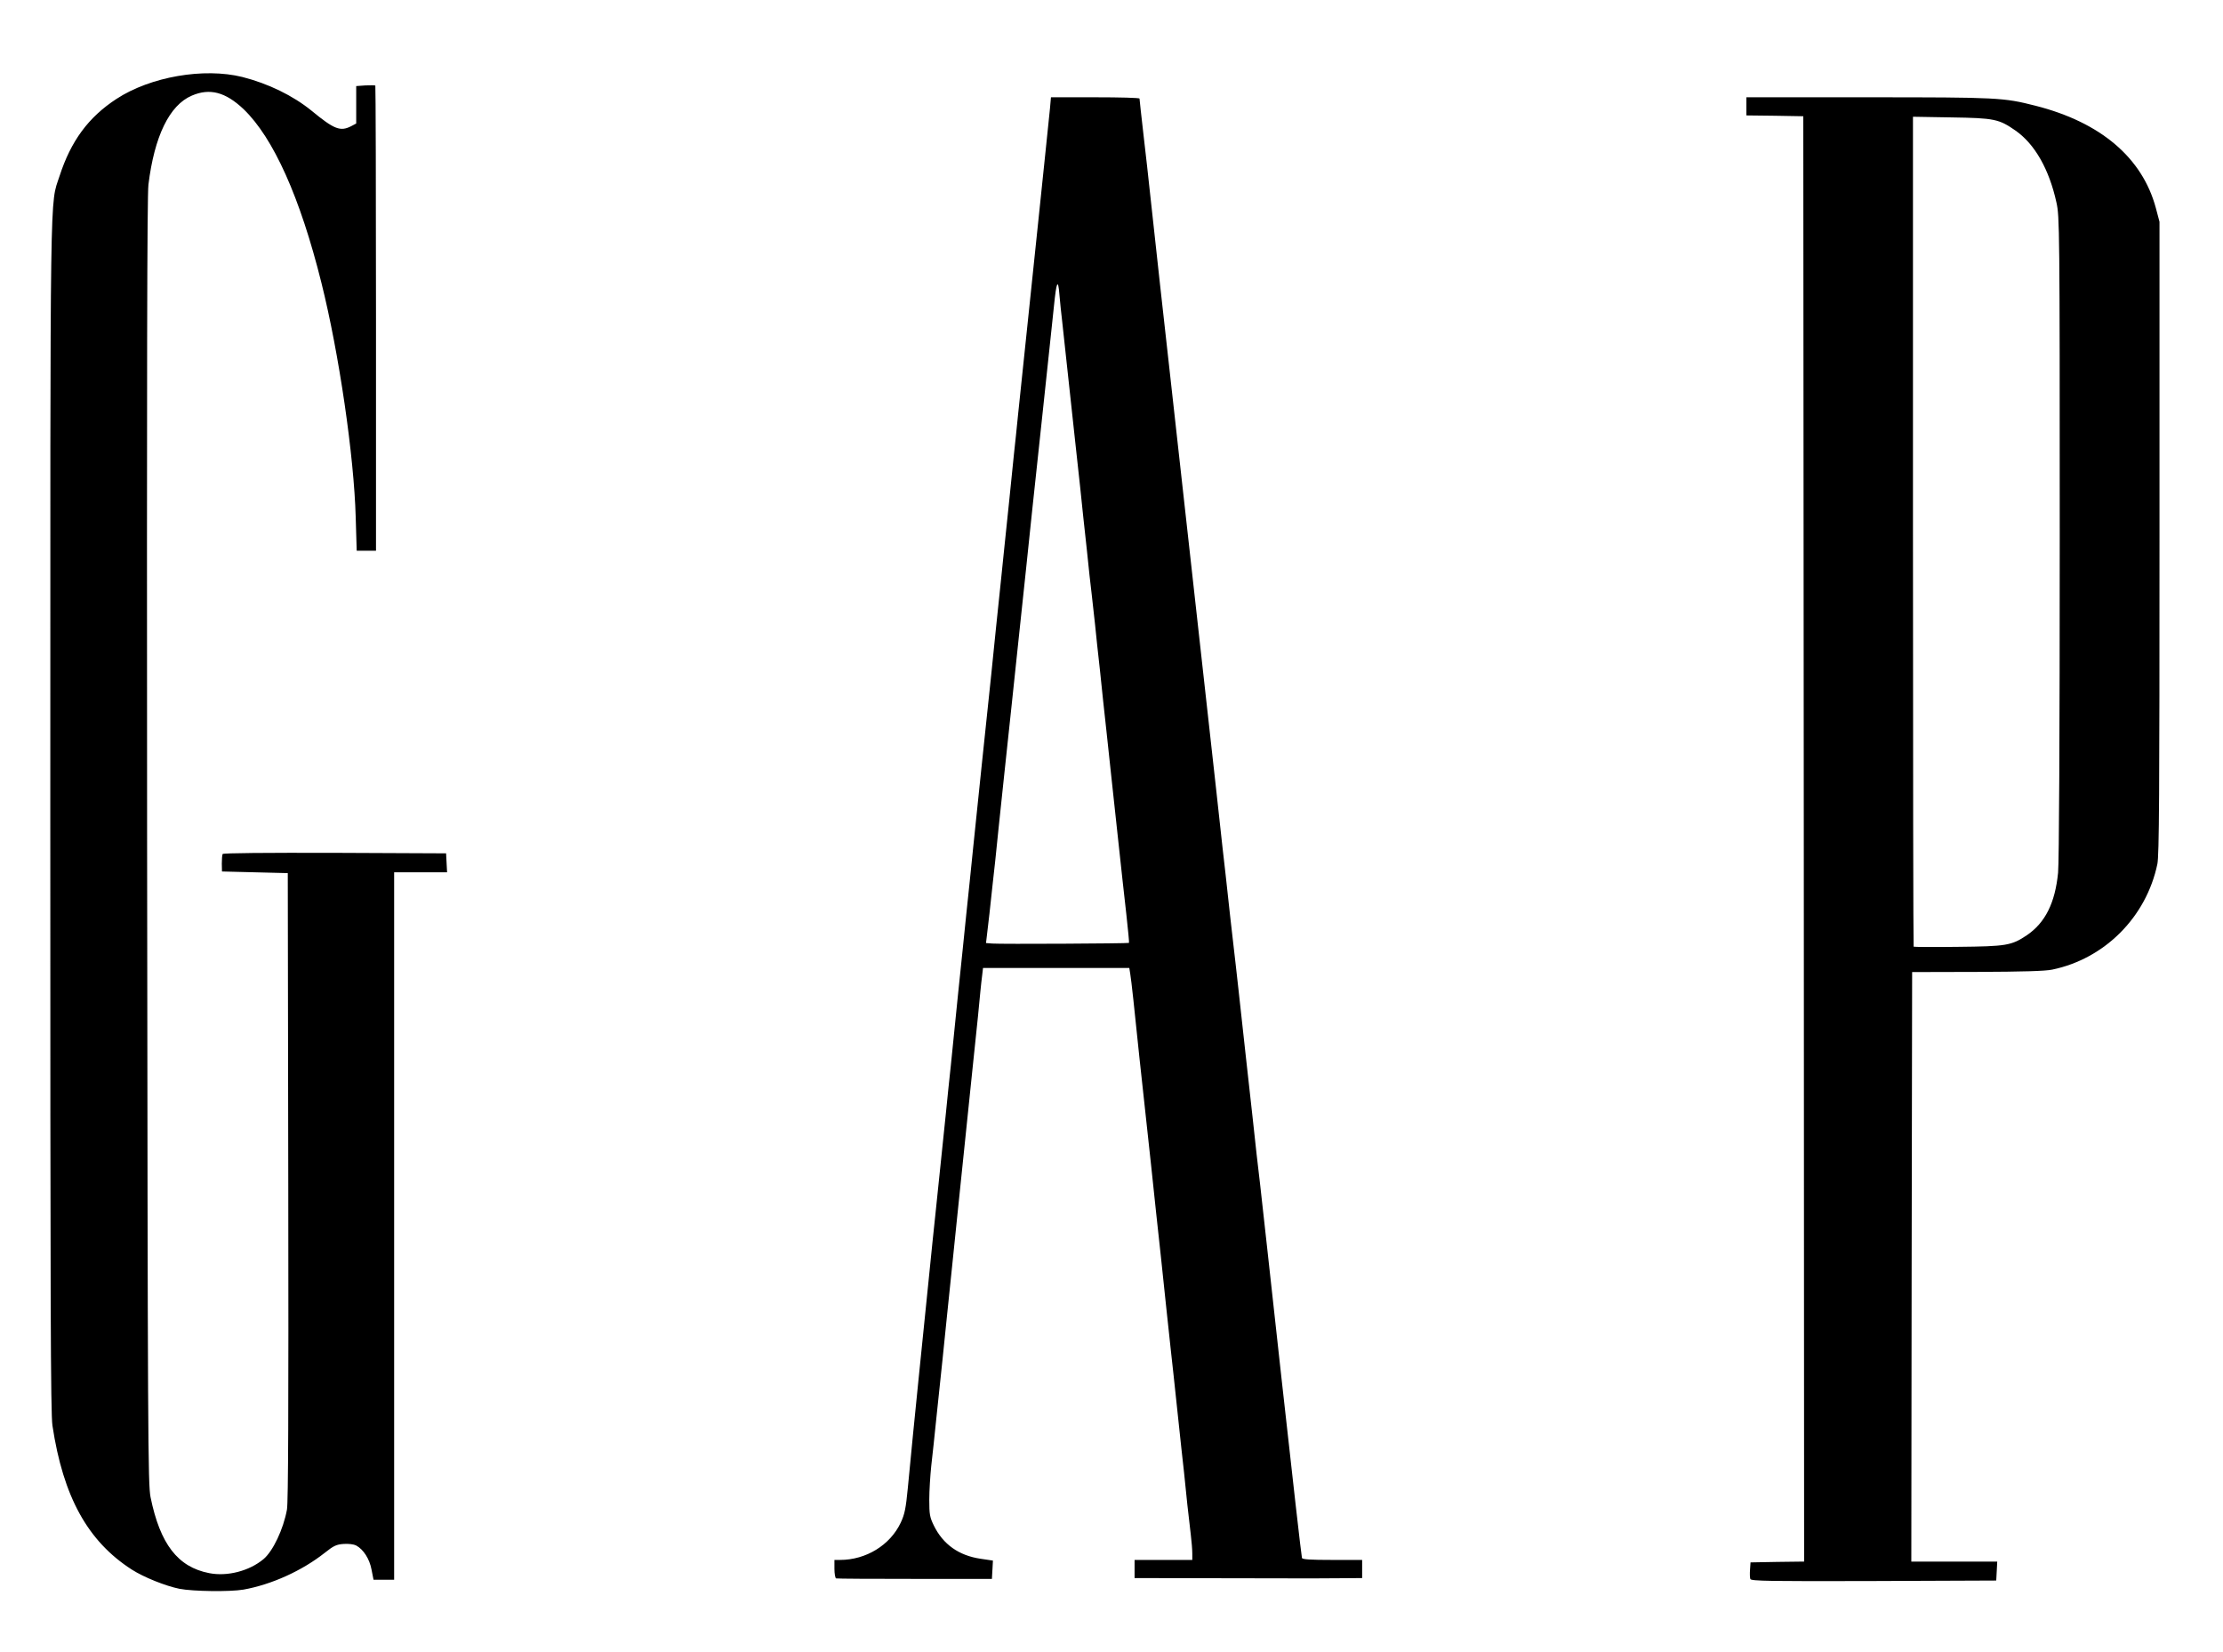 <?xml version="1.0" encoding="utf-8"?>
<!DOCTYPE svg PUBLIC "-//W3C//DTD SVG 1.0//EN" "http://www.w3.org/TR/2001/REC-SVG-20010904/DTD/svg10.dtd">
<svg version="1.0" xmlns="http://www.w3.org/2000/svg" width="674px" height="501px" viewBox="0 0 674 501" preserveAspectRatio="xMidYMid meet">
 <rect x="0" y="0" width="674" height="501" fill="#808080" stroke="none"/>
 <g fill="#000000">
  <path d="M52.90 483.25 c-4.20 -0.85 -10.80 -3.50 -14.40 -5.80 -13.40 -8.60 -20.85 -22.10 -24.10 -43.70 -1 -6.75 -1 -366.35 0.05 -373 0.80 -5.30 2.85 -11.90 5.10 -16.35 5.95 -11.80 16.30 -19.40 30.95 -22.55 6.90 -1.50 18.60 -1.50 24.50 0 8.40 2.15 16.25 6.10 22.50 11.45 4.65 3.95 5.65 4.40 7.50 3.45 l1.50 -0.80 0 -5.65 0 -5.65 4.05 -0.35 c2.20 -0.20 4.20 -0.20 4.50 -0.05 0.25 0.20 0.45 27.40 0.45 72.30 l0 71.95 -4.45 0 -4.40 0 -0.30 -10.10 c-0.50 -18.55 -5.05 -49.75 -10.40 -71.15 -6.45 -25.90 -14.55 -43.95 -23.60 -52.65 -3.50 -3.30 -6.65 -5.05 -9.10 -5.10 -2.30 0 -6.30 2.10 -8.35 4.40 -4.20 4.65 -7.10 12.80 -8.40 23.60 -0.40 3.50 -0.50 55.40 -0.40 197.75 0.20 180.65 0.25 193.25 1.05 197.25 1.15 5.70 2.15 8.60 4.20 12.55 2.95 5.70 6.90 8.90 12.60 10.25 4.50 1.05 10.35 -0.55 14.45 -4.05 2.85 -2.40 6 -9 7.10 -15 0.40 -2.15 0.50 -29.90 0.40 -96.50 l-0.15 -93.50 -10 -0.25 -10 -0.25 -0.15 -3.25 c-0.10 -1.75 0 -3.75 0.15 -4.35 l0.25 -1.15 35.40 0.10 35.35 0.15 0.15 4.40 0.15 4.35 -8.05 0 -8 0 0 107.25 0 107.25 -4.75 0 c-4.45 0 -4.75 -0.05 -4.75 -1.05 0 -2.45 -1.25 -5.60 -3 -7.55 -2.65 -3 -4.35 -2.90 -8.55 0.45 -6.90 5.45 -16.15 9.65 -24.65 11.15 -4.15 0.70 -18.35 0.55 -22.40 -0.25z"/>
  <path d="M529.20 480.35 c-0.15 -0.40 -0.20 -2.35 -0.10 -4.40 l0.15 -3.70 8.15 -0.15 8.10 -0.10 -0.10 -217.65 -0.15 -217.60 -8.60 -0.15 -8.65 -0.10 0 -4.25 0 -4.25 38.50 0 c41 0 42.40 0.05 52.10 2.55 19.75 5 32.45 15.75 36.55 31.05 l1.10 4.15 0 97.25 c0 79.40 -0.10 97.85 -0.65 100.50 -3.55 17.15 -17.75 30.35 -34.85 32.45 -2.25 0.25 -9.90 0.35 -17.50 0.20 -7.40 -0.15 -15.45 -0.15 -17.85 0.05 l-4.40 0.40 0 87.70 0 87.70 13 0 13.05 0 -0.15 4.40 -0.15 4.35 -38.65 0.15 c-32.05 0.10 -38.65 0 -38.90 -0.55z m78.60 -195.65 c8.60 -2.75 13.60 -10.15 14.70 -21.60 0.30 -3.40 0.50 -39.70 0.50 -100.60 0 -92.10 -0.05 -95.40 -1 -99.60 -2.20 -10.05 -6.55 -17.70 -12.40 -21.80 -4.90 -3.40 -6.50 -3.75 -17.95 -4 l-10.15 -0.20 0 124.30 0 124.30 11.95 0 c9.50 0 12.45 -0.15 14.35 -0.80z"/>
  <path d="M252 480.10 c-0.30 -0.10 -0.50 -2.05 -0.50 -4.40 l0 -4.20 1.70 0 c7.90 0 15.20 -4.50 18.40 -11.30 1.20 -2.55 1.55 -4.30 2.15 -10.50 1.35 -14.20 1.75 -18 3.25 -32.95 0.85 -8.25 2.20 -21.50 3 -29.50 0.80 -7.95 1.80 -17.80 2.25 -21.85 0.70 -6.90 1.10 -10.70 3.05 -29.40 0.40 -4 1.05 -10.50 1.50 -14.50 0.40 -4 1.40 -13.75 2.20 -21.75 0.85 -7.95 1.95 -18.90 2.50 -24.25 0.55 -5.35 1.50 -14.10 2 -19.35 2.35 -22.65 2.95 -28.55 5.55 -53.15 0.25 -2.60 0.90 -9 1.45 -14.25 0.55 -5.20 1.20 -11.70 1.50 -14.40 0.25 -2.65 0.75 -7.05 1 -9.75 0.30 -2.65 0.95 -9.10 1.50 -14.35 0.55 -5.20 1.20 -11.65 1.45 -14.25 0.50 -4.45 0.90 -8.45 2.85 -27 0.40 -4 0.95 -9.25 1.20 -11.75 0.45 -4.50 1.60 -15.40 3.50 -33.75 0.55 -5.35 1.45 -14 2 -19.25 0.55 -5.20 1.15 -11 1.35 -12.85 l0.30 -3.40 14.90 0 c8.25 0 14.95 0.15 14.95 0.40 0 0.20 0.55 5.30 1.25 11.35 0.70 6.05 1.50 13.05 1.75 15.60 0.75 7.25 5.95 54.15 6.25 56.65 0.15 1.25 1.95 17.45 4 36 2.05 18.55 3.85 34.75 4 36 0.15 1.25 1.05 9.35 2 18 0.95 8.65 1.85 16.75 2 18 0.15 1.25 1.05 9.35 2 18 0.95 8.65 1.85 16.65 1.95 17.80 0.25 2.05 1.40 12.20 2.30 20.70 0.30 2.60 0.75 6.55 1 8.75 0.25 2.20 0.95 8.15 1.50 13.25 0.55 5.10 1.55 14.30 2.25 20.50 0.70 6.20 1.60 14.30 2 18 0.40 3.70 0.95 8.90 1.25 11.50 0.30 2.60 0.75 6.65 1.05 9 0.25 2.35 3.20 28.65 6.45 58.50 3.30 29.85 6.10 54.55 6.25 54.90 0.15 0.45 2.50 0.60 9.25 0.60 l9 0 0 4.20 0 4.25 -7.35 0.15 c-4.10 0.10 -20.30 0.05 -36 0 l-28.65 -0.20 0 -4.20 0 -4.20 8.75 0 c5.05 0 8.75 -0.20 8.75 -0.45 0 -0.25 -0.20 -2.15 -0.45 -4.15 -0.25 -2 -0.70 -6.10 -1.05 -9.15 -0.30 -3 -0.75 -7.40 -1 -9.75 -0.30 -2.35 -1.15 -10.65 -2 -18.50 -0.85 -7.85 -1.70 -16.15 -2 -18.50 -0.25 -2.35 -0.95 -8.65 -1.50 -14 -0.55 -5.35 -1.25 -11.75 -1.50 -14.25 -0.60 -5.30 -2.25 -20.85 -3 -28 -0.95 -8.65 -1.50 -13.80 -2.25 -20.75 -0.40 -3.70 -0.95 -8.90 -1.25 -11.50 -1.50 -14.70 -2.50 -23.95 -2.80 -25.60 l-0.30 -1.90 -20.65 0 -20.70 0 -0.25 2.15 c-0.15 1.15 -0.40 3.35 -0.55 4.95 -0.15 1.55 -0.50 5 -0.75 7.75 -0.30 2.70 -0.95 9.20 -1.50 14.40 -0.55 5.25 -1.20 11.75 -1.50 14.50 -0.30 2.75 -0.95 9.30 -1.50 14.50 -0.55 5.25 -1.30 12.80 -1.75 16.90 -0.40 4.05 -1.10 10.60 -1.50 14.60 -0.40 4 -1.10 10.50 -1.50 14.50 -0.40 4 -1.10 10.55 -1.50 14.65 -0.45 4.05 -1.25 11.75 -1.80 17.10 -0.55 5.35 -1.25 12.10 -1.60 15 -1 8.75 -0.80 11.80 0.80 15.10 2.80 5.70 7.60 9.10 14.20 10.05 l3.70 0.55 -0.15 4.30 -0.15 4.25 -24.85 0 c-13.70 0 -25.10 -0.05 -25.40 -0.15z m88.50 -196.20 c0 -0.35 -0.35 -3.55 -0.75 -7.15 -0.40 -3.55 -1.40 -12.90 -2.25 -20.75 -0.85 -7.85 -1.75 -16.15 -2 -18.50 -0.25 -2.35 -0.95 -8.65 -1.50 -14 -0.60 -5.35 -1.50 -13.80 -2 -18.75 -0.55 -4.95 -1.25 -11.25 -1.50 -14 -0.30 -2.75 -0.75 -6.80 -1 -9 -0.30 -2.20 -0.95 -8.40 -1.50 -13.75 -0.60 -5.35 -1.50 -13.80 -2 -18.75 -0.55 -4.95 -1.20 -11.15 -1.50 -13.75 -0.30 -2.60 -1.20 -10.80 -2 -18.25 -0.85 -7.40 -1.50 -14.25 -1.50 -15.25 -0.05 -2.90 -0.85 -0.65 -1.15 3.25 -0.15 1.95 -1.20 12.05 -2.35 22.50 -1.10 10.45 -2.50 23.30 -3.05 28.50 -1.70 16.15 -1.85 17.95 -3.95 37.50 -1.10 10.45 -2.25 21.10 -2.50 23.65 -0.45 4.30 -0.70 6.55 -2 18.75 -0.25 2.50 -1.05 10 -1.75 16.60 -1.25 12.45 -1.95 18.70 -2.75 25.45 -0.30 2.20 -0.50 4.50 -0.50 5.15 l0 1.15 19.75 0 c15.45 0 19.75 -0.15 19.75 -0.60z"/>
 </g>
 <g fill="#ffffff">
  <path d="M0 250.50 l0 -250.50 337 0 337 0 0 250.50 0 250.50 -337 0 -337 0 0 -250.50z m73.80 231.50 c8.45 -1.50 17.75 -5.70 24.65 -11.15 2.70 -2.15 3.55 -2.55 5.75 -2.70 1.50 -0.10 3.05 0.10 3.75 0.45 2.25 1.20 4.10 4.10 4.70 7.35 l0.60 3.05 3.10 0 3.15 0 0 -107.25 0 -107.25 8 0 8.05 0 -0.15 -2.85 -0.15 -2.90 -33.70 -0.15 c-21.05 -0.05 -33.85 0.05 -34.05 0.35 -0.15 0.30 -0.25 1.60 -0.25 2.90 l0.05 2.40 10 0.25 9.95 0.25 0.15 95 c0.10 67.70 0 95.85 -0.40 98 -1.10 6 -4.25 12.60 -7.10 15 -4.30 3.60 -11 5.35 -16.50 4.25 -9.50 -1.85 -14.85 -8.80 -17.75 -23 -0.80 -4 -0.85 -16.70 -1.05 -198.75 -0.10 -143.45 0 -195.75 0.40 -199.25 1.80 -14.65 6.35 -24.10 13.15 -27 5.45 -2.35 10.20 -1.10 15.70 4.10 9.05 8.70 17.15 26.75 23.60 52.65 5.35 21.40 9.90 52.60 10.40 71.15 l0.30 10.10 2.90 0 2.95 0 0 -70.40 c0 -38.75 -0.10 -70.55 -0.20 -70.65 -0.10 -0.10 -1.45 -0.10 -3 -0.05 l-2.80 0.20 0 5.70 0 5.65 -1.50 0.80 c-3.30 1.70 -5.15 1 -12 -4.65 -5.65 -4.60 -13.15 -8.25 -21 -10.25 -11.65 -2.90 -27.90 -0.10 -38.20 6.65 -8.50 5.55 -13.80 12.75 -17.25 23.40 -2.95 9.10 -2.80 -2.40 -2.80 193.85 0 148.90 0.10 181.30 0.65 185 3.25 21.60 10.70 35.10 24.10 43.70 3.60 2.30 10.20 4.95 14.40 5.80 4.10 0.80 15.30 0.95 19.40 0.25z m531.60 -5.60 l0.15 -2.90 -13.05 0 -13 0 0.10 -89.35 0.15 -89.40 19.75 -0.05 c13.65 -0.05 20.70 -0.25 22.75 -0.70 15.90 -3.30 28.50 -15.95 31.85 -32 0.55 -2.65 0.65 -20.85 0.65 -99 l0 -95.75 -1.10 -4.15 c-4.10 -15.30 -16.80 -26.05 -36.55 -31.05 -9.65 -2.45 -11.25 -2.55 -50.60 -2.55 l-37 0 0 2.75 0 2.75 8.65 0.10 8.60 0.15 0.15 219.10 0.10 219.15 -8.10 0.10 -8.15 0.15 -0.15 2.20 c-0.10 1.20 -0.05 2.50 0.10 2.85 0.25 0.60 6.05 0.70 37.40 0.60 l37.15 -0.15 0.15 -2.85z m-304.50 -0.40 l0.15 -2.80 -3.70 -0.55 c-6.60 -0.95 -11.40 -4.35 -14.20 -10.05 -1.25 -2.55 -1.40 -3.40 -1.40 -7.85 0 -2.75 0.30 -7.35 0.60 -10.25 0.35 -2.90 1.05 -9.65 1.60 -15 0.55 -5.35 1.35 -13.05 1.80 -17.10 0.40 -4.10 1.10 -10.65 1.50 -14.65 0.40 -4 1.10 -10.50 1.50 -14.50 0.40 -4 1.10 -10.55 1.50 -14.60 0.45 -4.10 1.20 -11.65 1.75 -16.90 0.55 -5.20 1.20 -11.75 1.50 -14.50 0.30 -2.75 0.95 -9.25 1.50 -14.50 0.55 -5.20 1.20 -11.70 1.50 -14.40 0.25 -2.75 0.60 -6.20 0.75 -7.75 0.15 -1.60 0.40 -3.80 0.55 -4.95 l0.25 -2.15 22.20 0 22.15 0 0.30 1.90 c0.30 1.65 1.30 10.90 2.80 25.60 0.30 2.60 0.85 7.80 1.25 11.50 0.75 6.95 1.30 12.10 2.25 20.75 0.75 7.15 2.40 22.70 3 28 0.25 2.50 0.95 8.90 1.50 14.25 0.55 5.35 1.25 11.65 1.50 14 0.30 2.35 1.15 10.65 2 18.50 0.85 7.85 1.70 16.15 2 18.50 0.25 2.35 0.70 6.75 1 9.75 0.35 3.05 0.80 7.15 1.05 9.15 0.25 2 0.45 4.55 0.45 5.65 l0 1.95 -8.75 0 -8.75 0 0 2.75 0 2.75 26 0.05 c14.30 0 26.80 0.05 27.75 0.05 0.95 0 4.80 -0.05 8.50 -0.05 l6.75 -0.05 0 -2.75 0 -2.75 -9 0 c-6.75 0 -9.10 -0.15 -9.25 -0.60 -0.15 -0.35 -2.95 -25.05 -6.25 -54.90 -3.25 -29.85 -6.20 -56.15 -6.45 -58.50 -0.30 -2.35 -0.75 -6.40 -1.05 -9 -0.30 -2.60 -0.85 -7.80 -1.25 -11.50 -0.40 -3.70 -1.30 -11.80 -2 -18 -0.70 -6.20 -1.70 -15.40 -2.25 -20.50 -0.55 -5.10 -1.25 -11.05 -1.50 -13.25 -0.25 -2.20 -0.70 -6.15 -1 -8.75 -0.90 -8.50 -2.05 -18.65 -2.30 -20.70 -0.10 -1.15 -1 -9.15 -1.95 -17.80 -0.95 -8.65 -1.85 -16.75 -2 -18 -0.15 -1.25 -1.05 -9.35 -2 -18 -0.95 -8.65 -1.85 -16.75 -2 -18 -0.15 -1.25 -1.95 -17.45 -4 -36 -2.05 -18.55 -3.85 -34.75 -4 -36 -0.30 -2.50 -5.50 -49.40 -6.25 -56.65 -0.25 -2.55 -1.05 -9.55 -1.75 -15.60 -0.70 -6.05 -1.25 -11.15 -1.25 -11.35 0 -0.25 -6.05 -0.40 -13.45 -0.40 l-13.40 0 -0.30 3.40 c-0.20 1.85 -0.80 7.75 -1.35 13.10 -0.55 5.35 -1.45 14.05 -2 19.25 -1.90 18.15 -3.05 29.05 -3.50 33.50 -0.45 4.25 -1.10 10.35 -2.80 26.75 -0.40 4 -0.95 9.40 -1.25 12 -0.25 2.60 -0.90 9.05 -1.45 14.25 -0.55 5.25 -1.20 11.70 -1.50 14.40 -0.25 2.65 -0.75 7.05 -1 9.75 -0.30 2.65 -0.95 9.15 -1.50 14.35 -0.55 5.25 -1.20 11.65 -1.45 14.25 -2.60 24.60 -3.20 30.50 -5.55 53.15 -0.50 5.25 -1.45 14 -2 19.35 -0.55 5.35 -1.65 16.30 -2.50 24.25 -0.80 8 -1.80 17.75 -2.20 21.75 -0.45 4 -1.10 10.50 -1.50 14.50 -1.95 18.70 -2.35 22.50 -3.05 29.40 -0.45 4.05 -1.45 13.90 -2.25 21.85 -0.80 8 -2.15 21.25 -3 29.50 -1.50 14.95 -1.90 18.75 -3.25 32.95 -0.60 6.20 -0.95 7.95 -2.15 10.50 -3.20 6.80 -10.50 11.30 -18.40 11.30 l-1.70 0 0 2.70 c0 1.50 0.25 2.80 0.50 2.90 0.30 0.10 11 0.15 23.90 0.15 l23.35 0 0.15 -2.75z"/>
  <path d="M580.20 287.05 c-0.10 -0.10 -0.20 -56.80 -0.20 -125.90 l0 -125.75 11.65 0.20 c13.10 0.20 14.40 0.50 19.45 4 5.85 4.10 10.20 11.75 12.40 21.80 0.95 4.20 1 7.55 1 101.10 0 61.95 -0.20 98.70 -0.50 102.10 -0.90 9.20 -3.90 15.20 -9.50 19 -4.65 3.10 -6.15 3.35 -20.90 3.50 -7.25 0.10 -13.30 0.05 -13.40 -0.05z"/>
  <path d="M300.85 286.10 l-1.90 -0.15 0.25 -2.10 c0.15 -1.15 0.50 -4.25 0.80 -6.85 0.30 -2.60 0.75 -6.75 1 -9.25 0.30 -2.45 1.10 -9.90 1.75 -16.50 0.70 -6.60 1.50 -14.10 1.75 -16.60 1.30 -12.20 1.55 -14.45 2 -18.75 0.25 -2.55 1.40 -13.20 2.50 -23.65 2.10 -19.55 2.25 -21.35 3.95 -37.50 0.55 -5.20 1.95 -18.05 3.05 -28.50 1.10 -10.45 2.25 -21 2.50 -23.50 0.25 -2.45 0.75 -6.95 1.05 -9.95 0.75 -7.50 1.25 -8.50 1.65 -3.55 0.20 2.20 0.55 5.90 0.85 8.25 0.40 3.65 2.15 19.70 3.95 36.50 0.30 2.60 0.95 8.80 1.50 13.75 0.50 4.95 1.40 13.40 2 18.75 0.55 5.35 1.20 11.55 1.50 13.75 0.25 2.20 0.70 6.25 1 9 0.25 2.75 0.95 9.05 1.50 14 0.50 4.95 1.40 13.40 2 18.75 0.55 5.35 1.25 11.65 1.50 14 0.25 2.35 1.15 10.65 2 18.50 0.85 7.85 1.95 18.05 2.50 22.75 0.50 4.65 0.90 8.55 0.80 8.65 -0.25 0.20 -38.95 0.40 -41.45 0.20z"/>
 </g>
</svg>